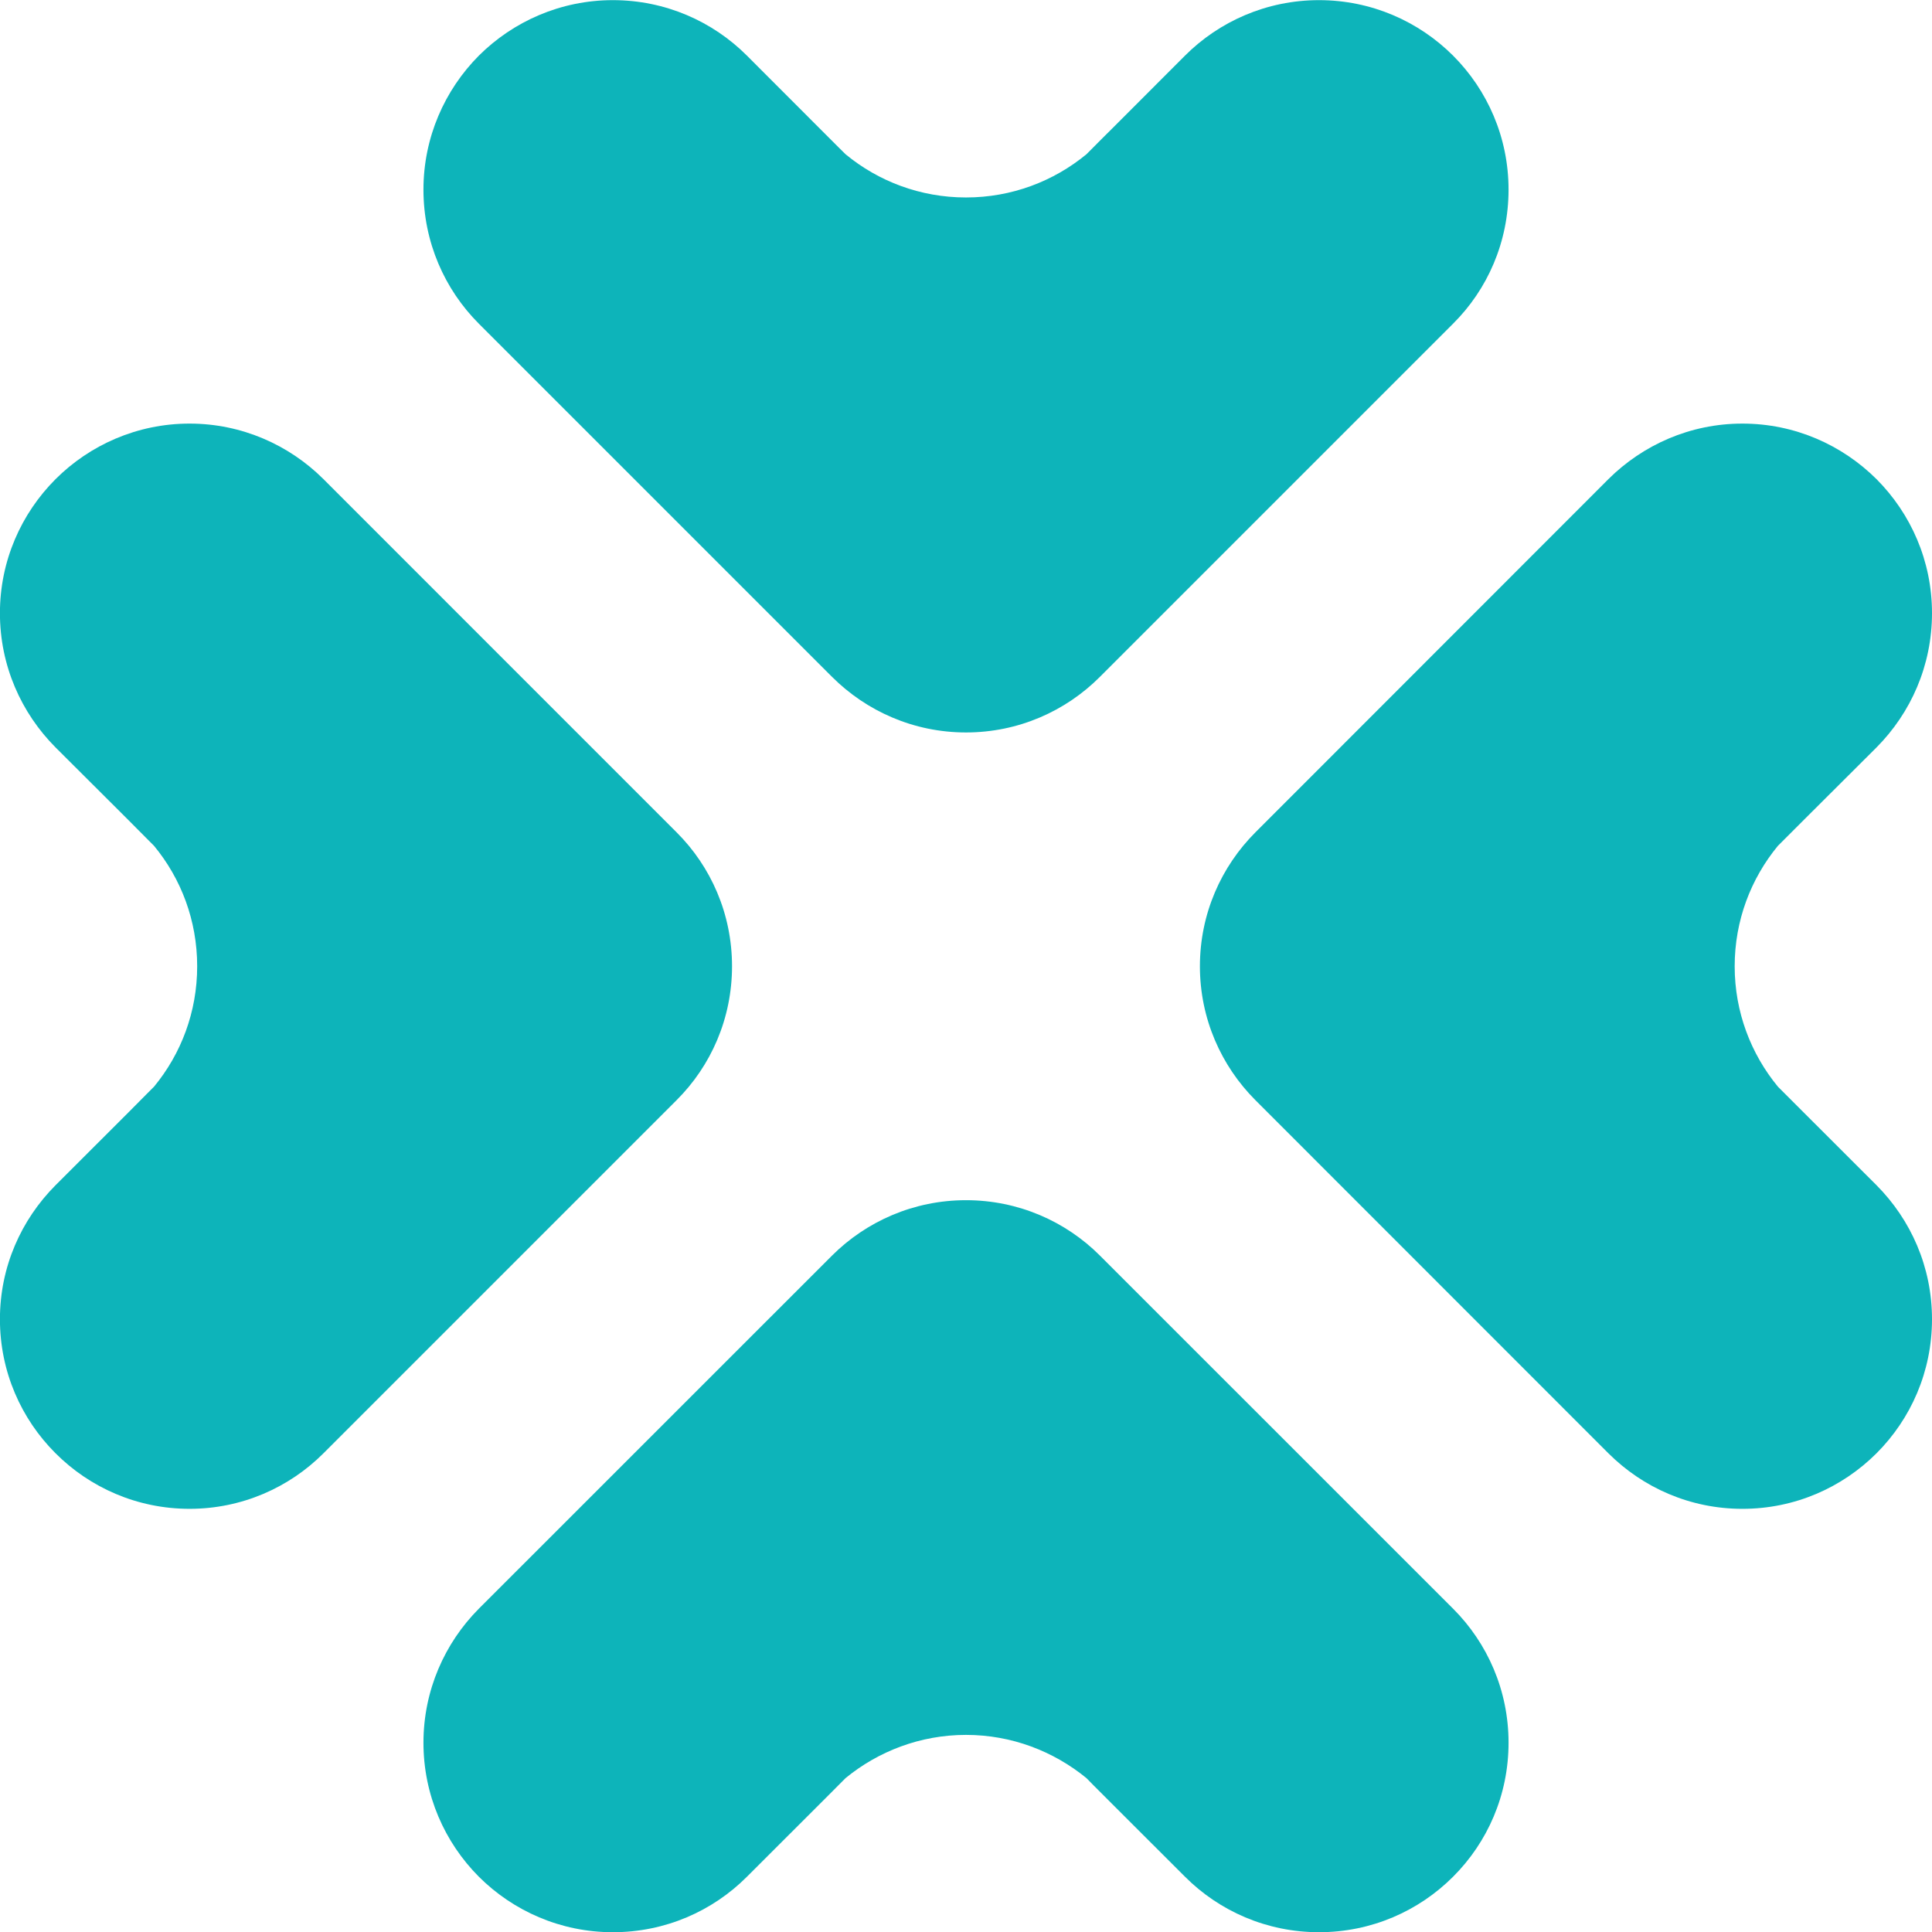 <?xml version="1.0" encoding="UTF-8"?> <svg xmlns="http://www.w3.org/2000/svg" xmlns:xlink="http://www.w3.org/1999/xlink" xmlns:xodm="http://www.corel.com/coreldraw/odm/2003" xml:space="preserve" width="2.709mm" height="2.709mm" version="1.1" style="shape-rendering:geometricPrecision; text-rendering:geometricPrecision; image-rendering:optimizeQuality; fill-rule:evenodd; clip-rule:evenodd" viewBox="0 0 270.92 270.92"> <defs> <style type="text/css"> .fil0 {fill:#0DB4BA} </style> </defs> <g id="Слой_x0020_1">  <path class="fil0" d="M152.35 21.63l2.33 -2.34 1.3 -1.29 10.19 -10.2c4.8,-4.8 11.46,-7.78 18.79,-7.78 7.35,0 13.99,2.98 18.8,7.78 4.82,4.82 7.78,11.47 7.78,18.79 0,7.36 -2.96,14.01 -7.78,18.8l-49.51 49.51c-4.8,4.82 -11.45,7.81 -18.79,7.81 -7.33,0 -13.98,-2.99 -18.8,-7.81l-49.51 -49.51c-4.79,-4.79 -7.77,-11.44 -7.77,-18.8 0,-7.32 2.98,-13.97 7.77,-18.79 4.82,-4.8 11.48,-7.78 18.79,-7.78 7.36,0 14,2.98 18.8,7.78l10.19 10.2 2.62 2.62 1.02 1.01c4.59,3.79 10.48,6.06 16.89,6.06 6.41,0 12.29,-2.27 16.89,-6.06zm73.19 182.16l-49.49 -49.51c-4.8,-4.8 -7.79,-11.45 -7.79,-18.78 0,-7.35 2.99,-13.99 7.79,-18.79l49.49 -49.52c4.82,-4.79 11.45,-7.79 18.79,-7.79 7.36,0 13.99,3 18.81,7.79 4.81,4.83 7.78,11.46 7.78,18.79 0,7.35 -2.97,13.99 -7.78,18.83l-10.19 10.16 -2.61 2.61 -1.03 1.03c-3.78,4.59 -6.06,10.46 -6.06,16.89 0,6.41 2.28,12.29 6.06,16.88l2.33 2.33 1.31 1.31 10.19 10.18c4.81,4.84 7.78,11.45 7.78,18.79 0,7.35 -2.97,13.99 -7.78,18.8 -4.82,4.81 -11.45,7.79 -18.81,7.79 -7.34,0 -13.97,-2.98 -18.79,-7.79zm-217.75 0c-4.82,-4.81 -7.8,-11.45 -7.8,-18.8 0,-7.34 2.98,-13.95 7.8,-18.79l10.19 -10.18 2.59 -2.61 1.03 -1.03c3.79,-4.59 6.05,-10.47 6.05,-16.88 0,-6.43 -2.26,-12.3 -6.05,-16.89l-2.33 -2.34 -1.29 -1.3 -10.19 -10.16c-4.82,-4.84 -7.8,-11.48 -7.8,-18.83 0,-7.33 2.98,-13.96 7.8,-18.79 4.8,-4.79 11.45,-7.79 18.79,-7.79 7.32,0 13.98,3 18.78,7.79l49.51 49.52c4.82,4.8 7.78,11.44 7.78,18.79 0,7.33 -2.96,13.98 -7.78,18.78l-49.51 49.51c-4.8,4.81 -11.46,7.79 -18.78,7.79 -7.34,0 -13.99,-2.98 -18.79,-7.79zm59.36 59.38c-4.79,-4.81 -7.77,-11.45 -7.77,-18.79 0,-7.34 2.98,-13.98 7.77,-18.8l49.51 -49.5c4.82,-4.81 11.47,-7.78 18.8,-7.78 7.34,0 13.99,2.97 18.79,7.78l49.51 49.5c4.82,4.82 7.78,11.46 7.78,18.8 0,7.34 -2.96,13.98 -7.78,18.79 -4.81,4.81 -11.45,7.78 -18.8,7.78 -7.33,0 -13.99,-2.97 -18.79,-7.78l-10.19 -10.18 -2.62 -2.62 -1.01 -1.03c-4.6,-3.76 -10.48,-6.06 -16.89,-6.06 -6.41,0 -12.3,2.3 -16.89,6.06l-2.33 2.34 -1.31 1.31 -10.19 10.18c-4.8,4.81 -11.44,7.78 -18.8,7.78 -7.31,0 -13.97,-2.97 -18.79,-7.78z"></path> </g> </svg> 